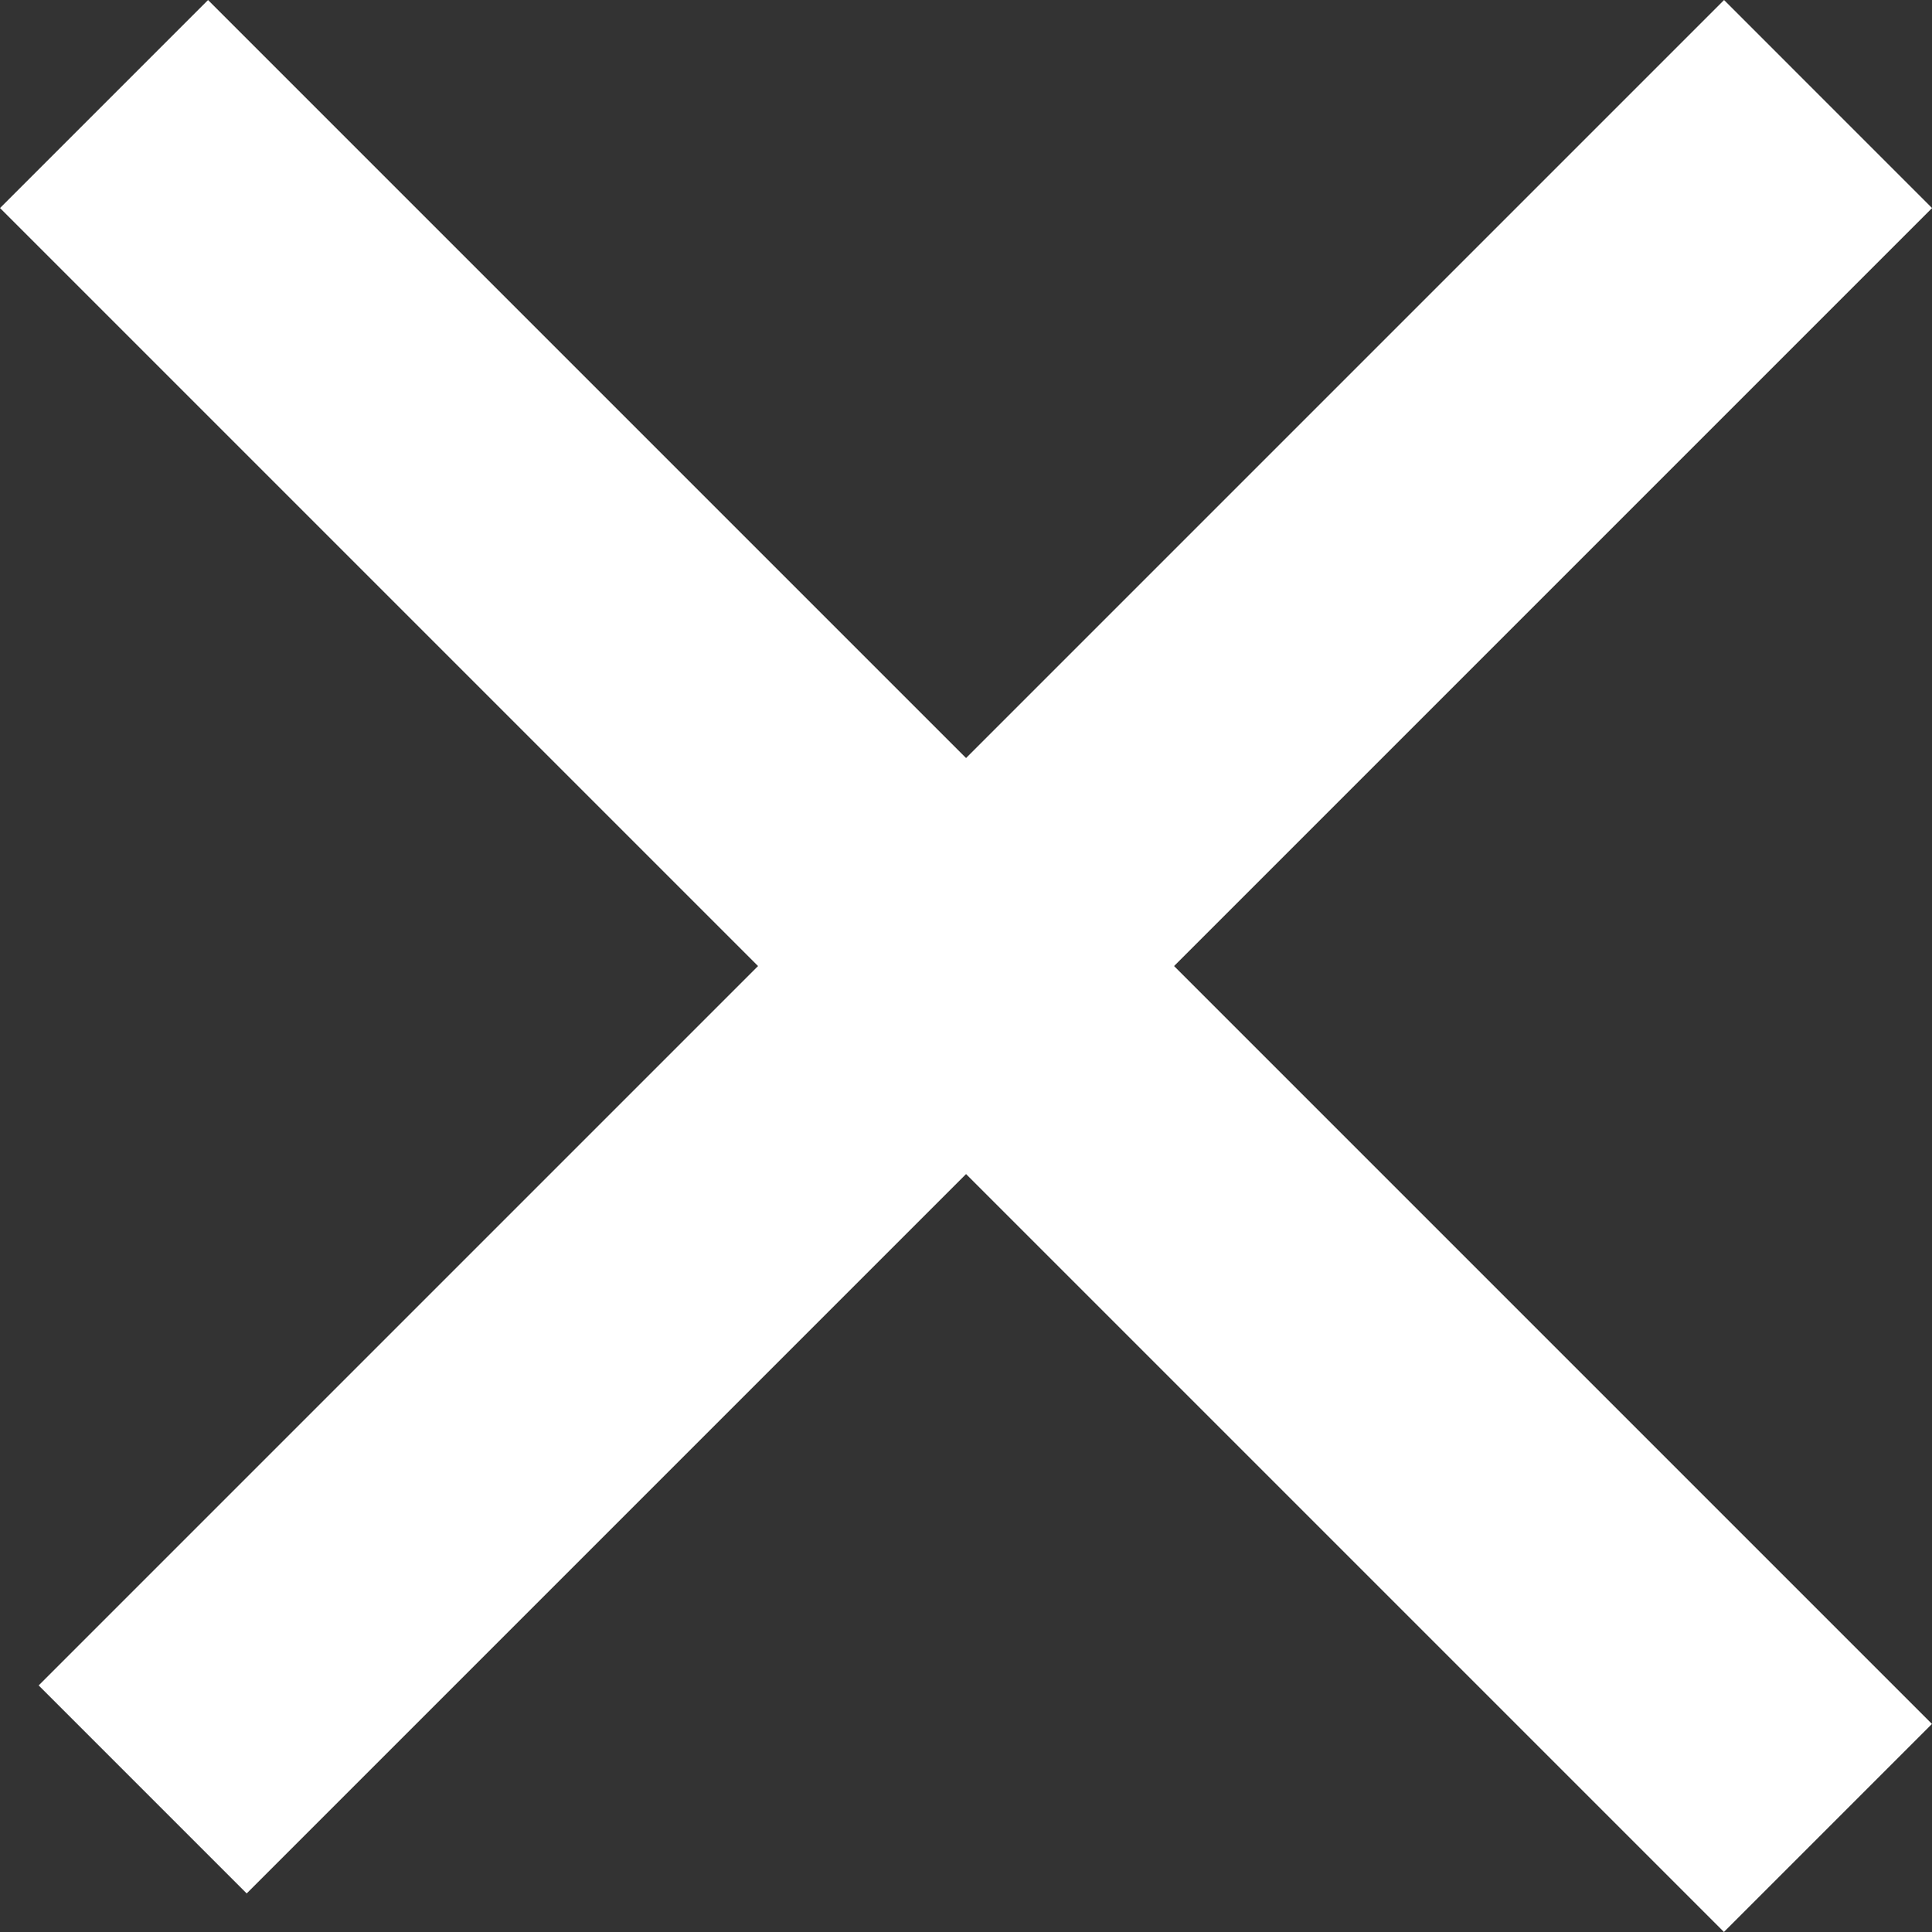 <svg xmlns="http://www.w3.org/2000/svg" width="19.702" height="19.702" viewBox="0 0 19.702 19.702">
  <rect x="0" y="0" width="19.702" height="19.702" fill="#333333" stroke="none"/>
  <g id="Group_53" data-name="Group 53" transform="translate(1.061 1.061)">
    <line id="Line_4" data-name="Line 4" x1="17.187" y2="17.187" transform="translate(0.394)" fill="none" stroke="#fff" stroke-width="3"/>
    <line id="Line_5" data-name="Line 5" x1="17.58" y2="17.58" transform="translate(17.58 0) rotate(90)" fill="none" stroke="#fff" stroke-width="3"/>
  </g>
</svg>
